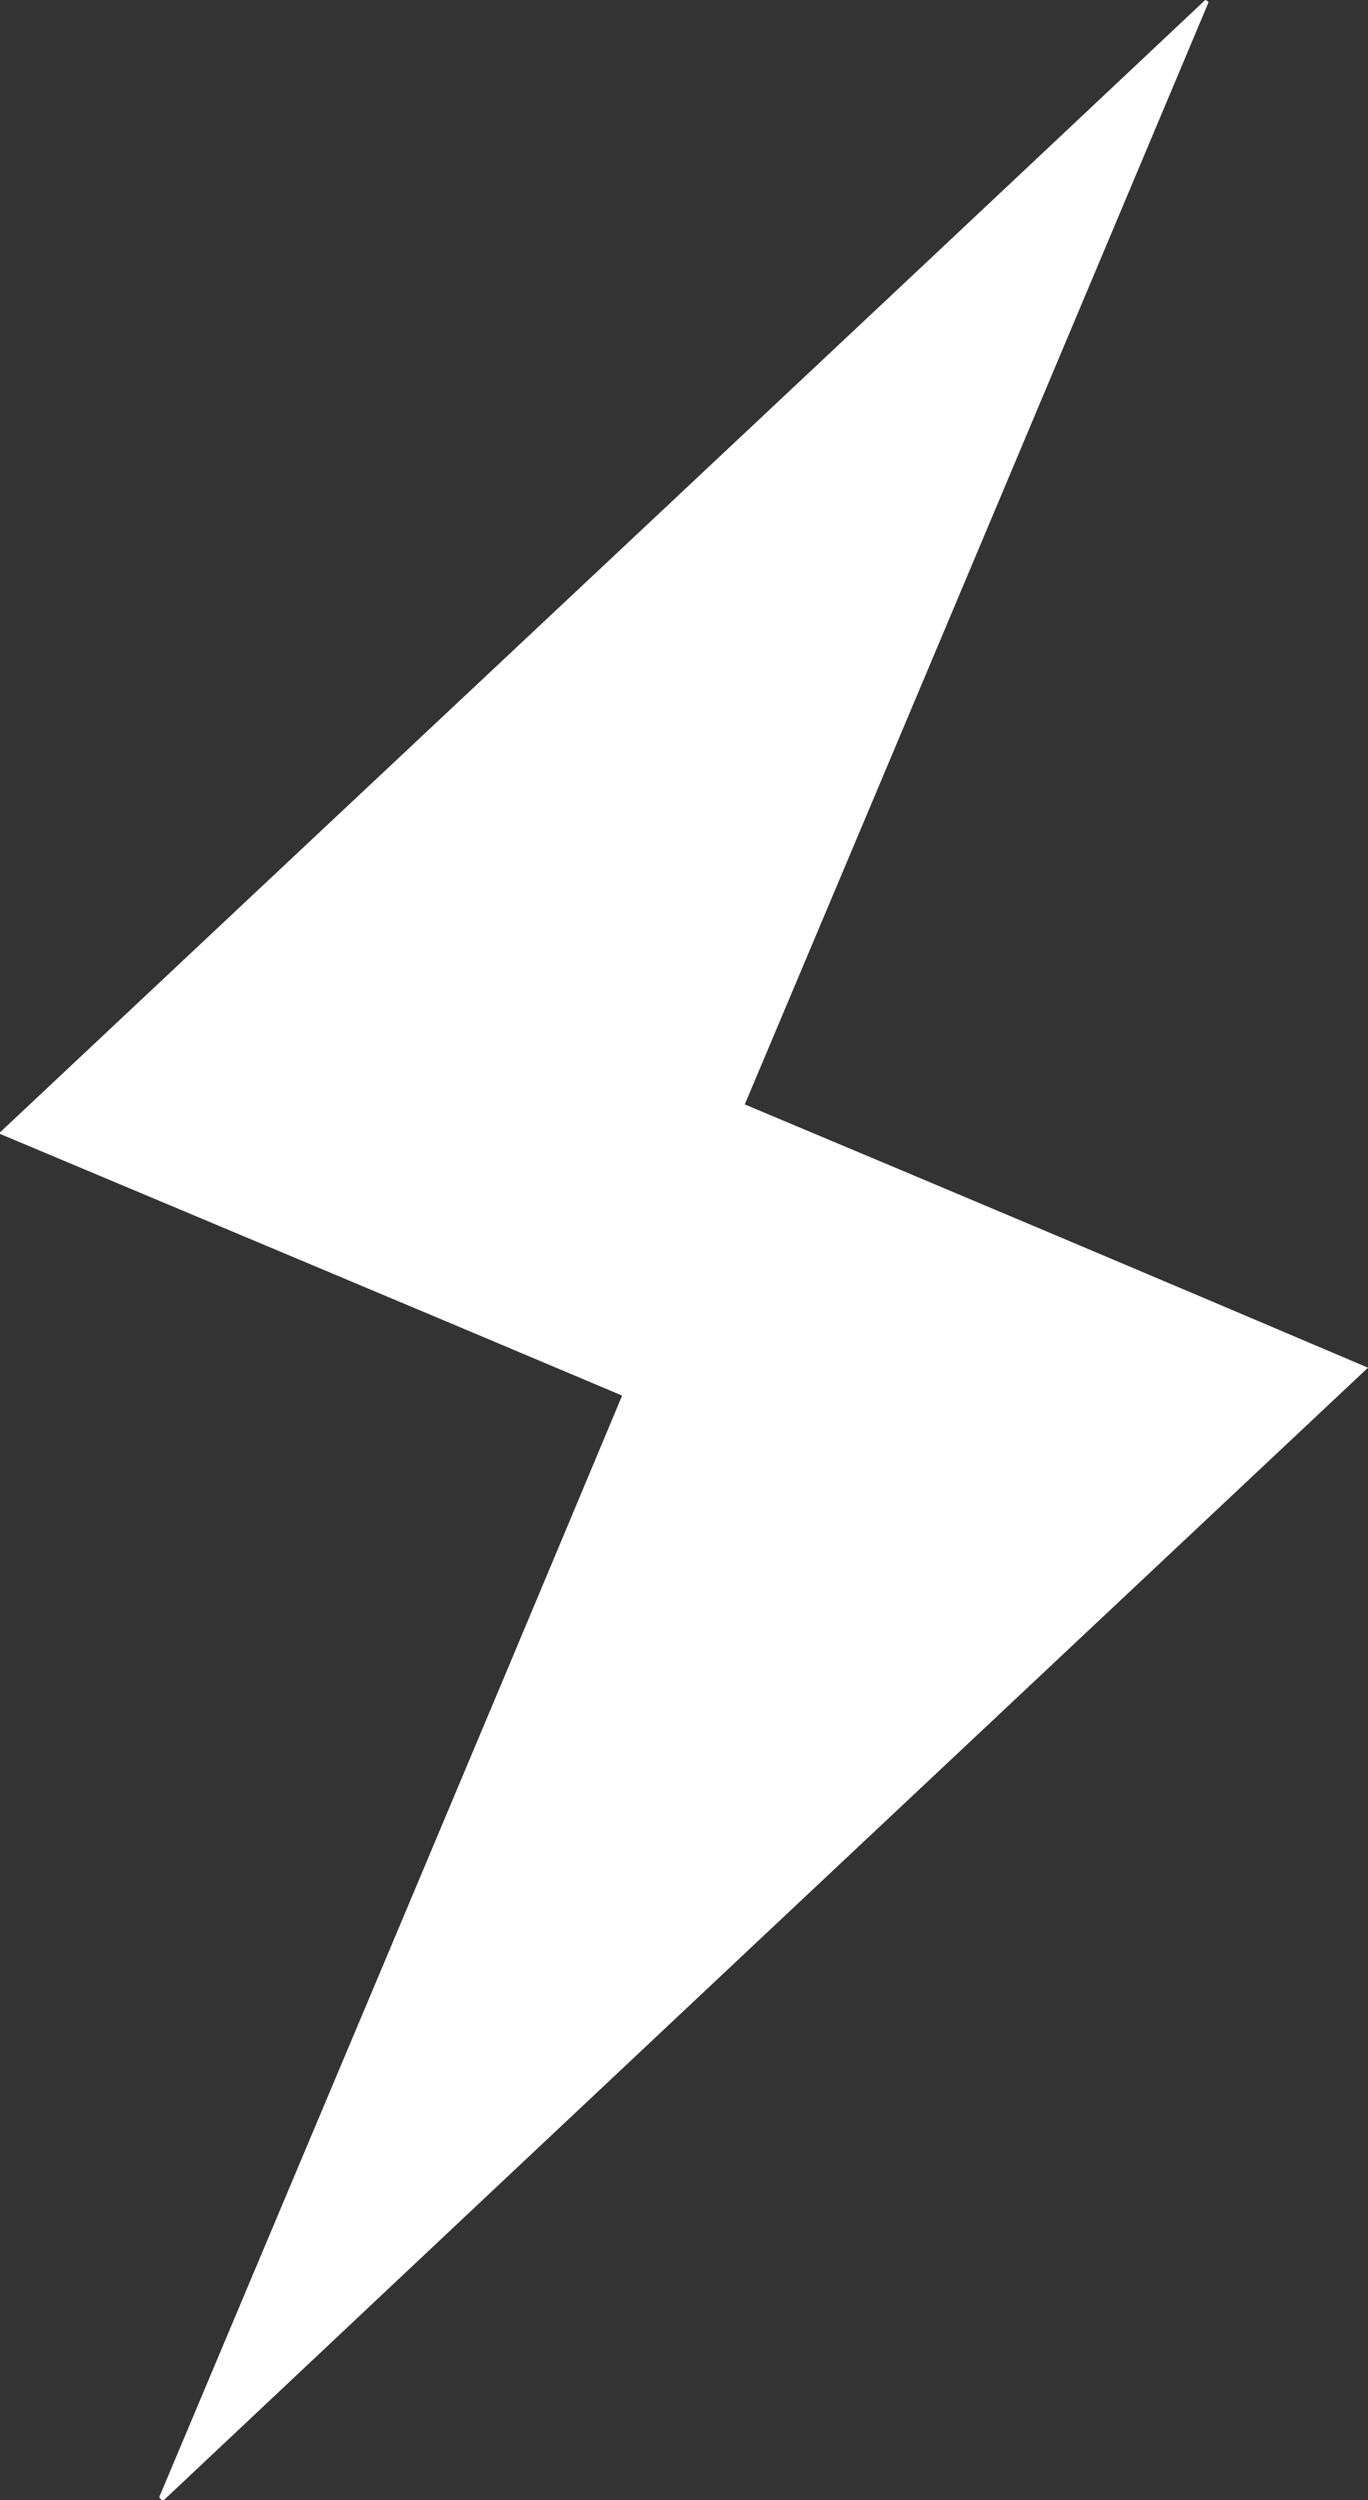 <?xml version="1.0" encoding="UTF-8"?> <svg xmlns="http://www.w3.org/2000/svg" id="_Слой_2" data-name="Слой 2" viewBox="0 0 12.27 22.41"><rect x="0" y="0" width="12.27" height="22.41" fill="#333333" stroke="none"/><defs><style> .cls-1 { fill: #fff; stroke-width: 0px; } </style></defs><g id="_Слой_1-2" data-name="Слой 1"><path class="cls-1" d="M1.43,22.38c1.38-3.28,2.77-6.57,4.15-9.87-1.87-.79-3.71-1.56-5.59-2.35C3.62,6.75,7.22,3.38,10.81,0c.01,0,.02.01.03.02-1.38,3.28-2.76,6.56-4.16,9.88,1.86.78,3.71,1.56,5.59,2.36-3.62,3.4-7.22,6.78-10.81,10.16l-.03-.03Z"></path></g></svg> 